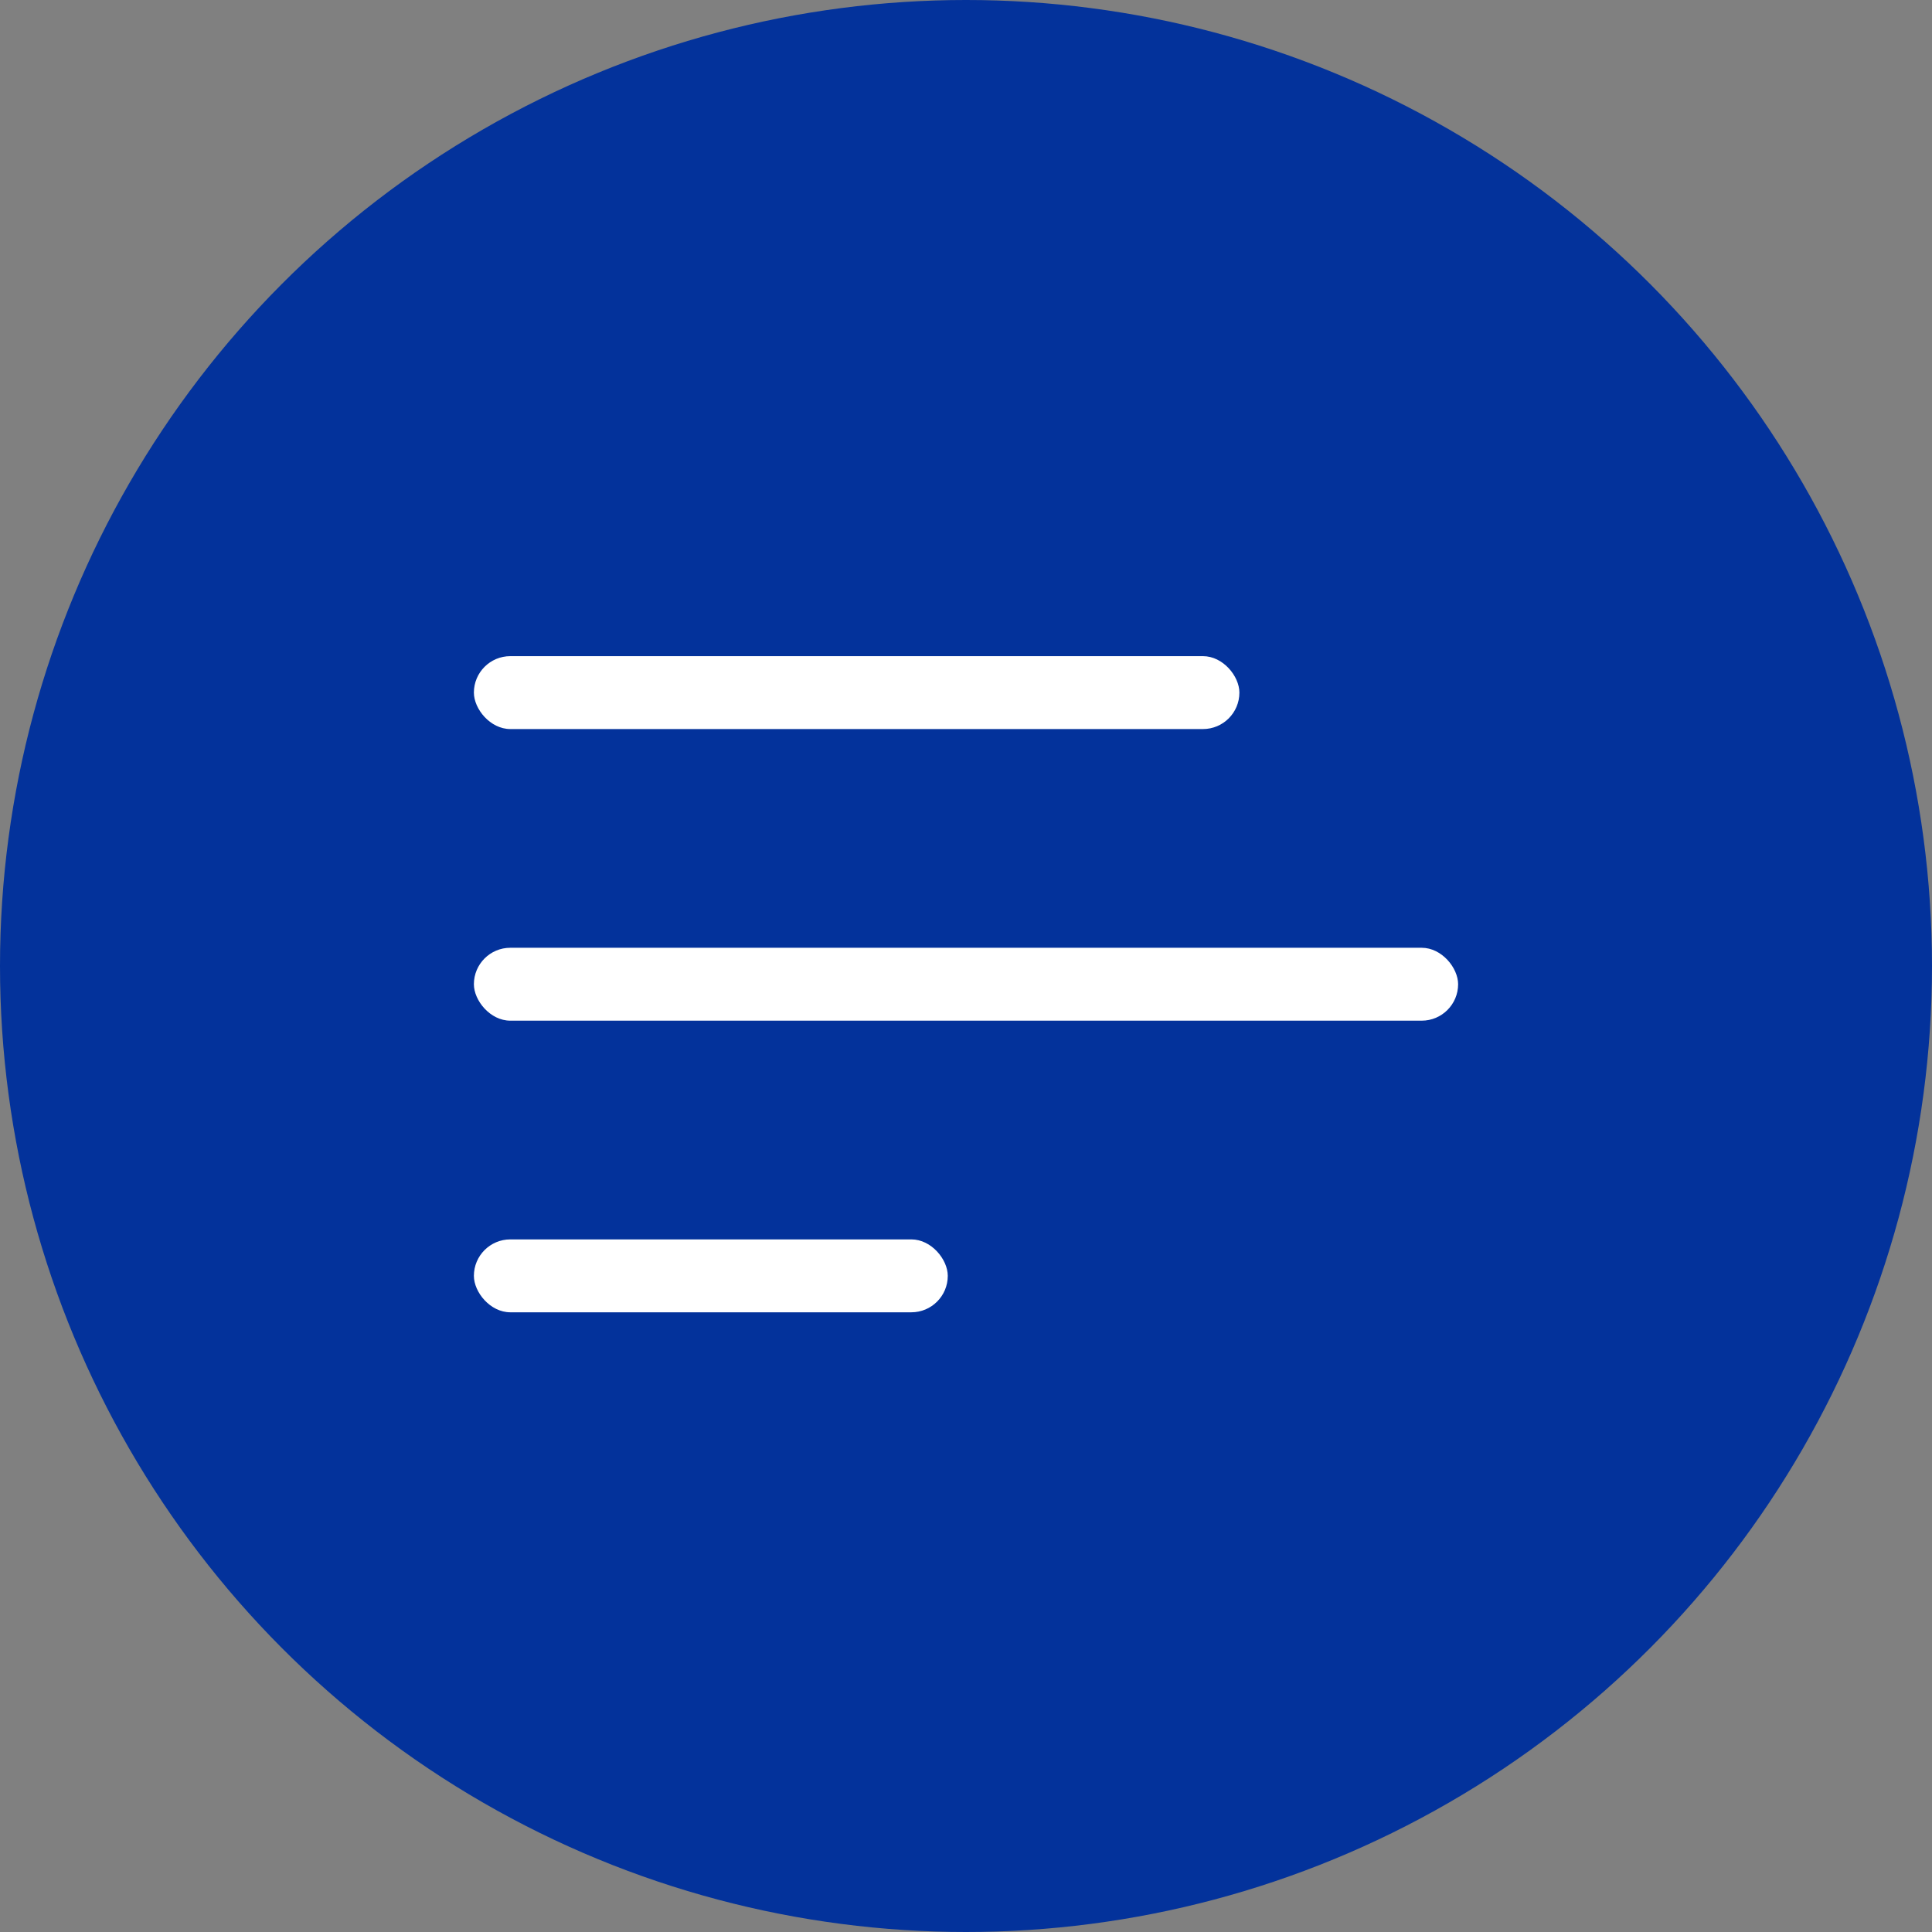 <svg width="53" height="53" viewBox="0 0 53 53" fill="none" xmlns="http://www.w3.org/2000/svg">
<rect x="0" y="0" width="53" height="53" fill="#808080" stroke="none"/>
<circle cx="26.5" cy="26.5" r="26.5" fill="#03329B"/>
<rect x="13" y="18" width="21" height="2" rx="1" fill="white"/>
<rect x="13" y="26" width="27" height="2" rx="1" fill="white"/>
<rect x="13" y="34" width="13" height="2" rx="1" fill="white"/>
</svg>
